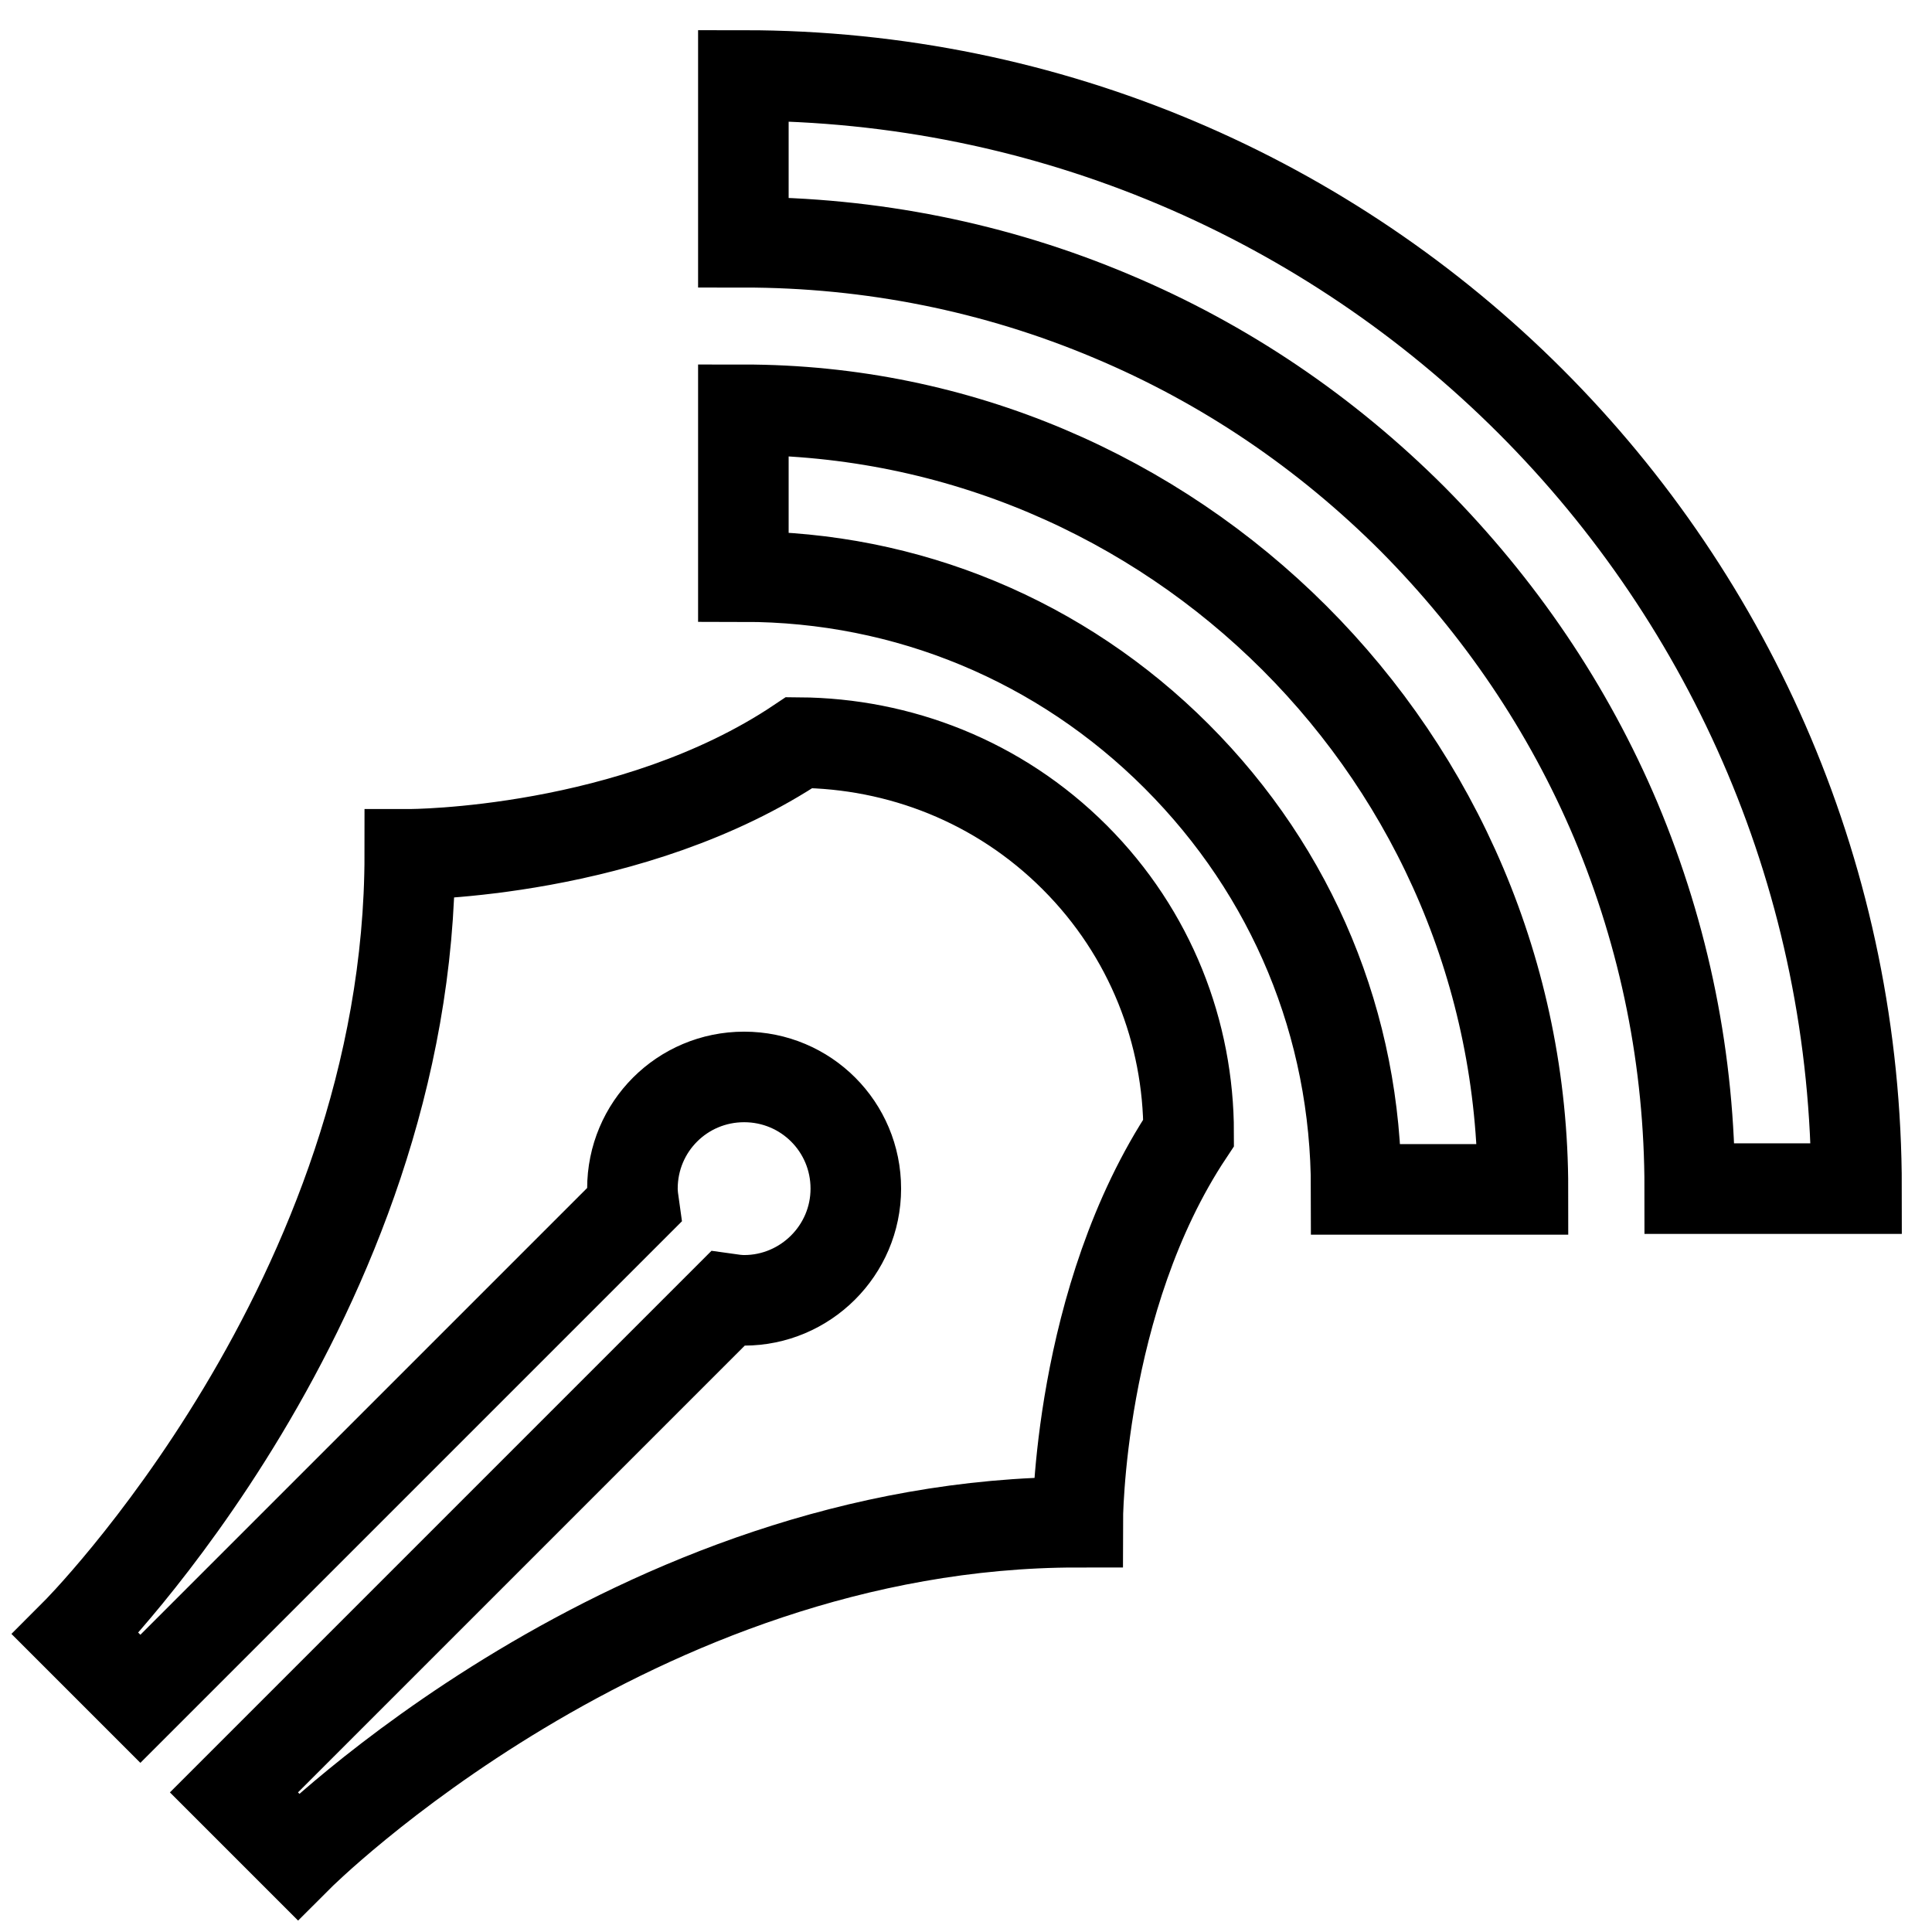 <?xml version="1.0" encoding="utf-8"?>
<!-- Svg Vector Icons : http://www.onlinewebfonts.com/icon -->
<!DOCTYPE svg PUBLIC "-//W3C//DTD SVG 1.1//EN" "http://www.w3.org/Graphics/SVG/1.1/DTD/svg11.dtd">
<svg version="1.1" xmlns="http://www.w3.org/2000/svg" xmlns:xlink="http://www.w3.org/1999/xlink" x="0px" y="0px" viewBox="0 0 256 256" enable-background="new 0 0 256 256" xml:space="preserve">
<g> <path stroke-width="12" fill-opacity="0" stroke="#000000"  d="M98.5,54.3c57,0,103.3,46.2,103.3,103.3h-22.1c0-21.7-8.4-42-23.8-57.4c-15.3-15.3-35.7-23.8-57.4-23.8 V54.3z M98.5,10C180,10,246,76,246,157.5h-22.1c0-16.9-3.3-33.3-9.8-48.8c-6.3-14.9-15.4-28.3-26.9-39.9 c-11.5-11.5-24.9-20.6-39.9-26.9c-15.4-6.5-31.9-9.8-48.8-9.8V10z M142.4,113.6c10.1,10.1,15.1,23.3,15.1,36.5 c-14.7,22.1-14.7,51.6-14.7,51.6c-59,0-103.3,44.3-103.3,44.3l-3.2-3.2l-5.3-5.3l65.4-65.4c0.7,0.1,1.5,0.2,2.2,0.2 c8.1,0,14.8-6.6,14.8-14.8s-6.6-14.8-14.8-14.8s-14.8,6.6-14.8,14.8c0,0.7,0.1,1.5,0.2,2.2l-65.4,65.4l-8.6-8.6 c0,0,44.3-44.3,44.3-103.3c0,0,29.5,0,51.6-14.8C119.1,98.5,132.3,103.5,142.4,113.6z"/></g>
</svg>